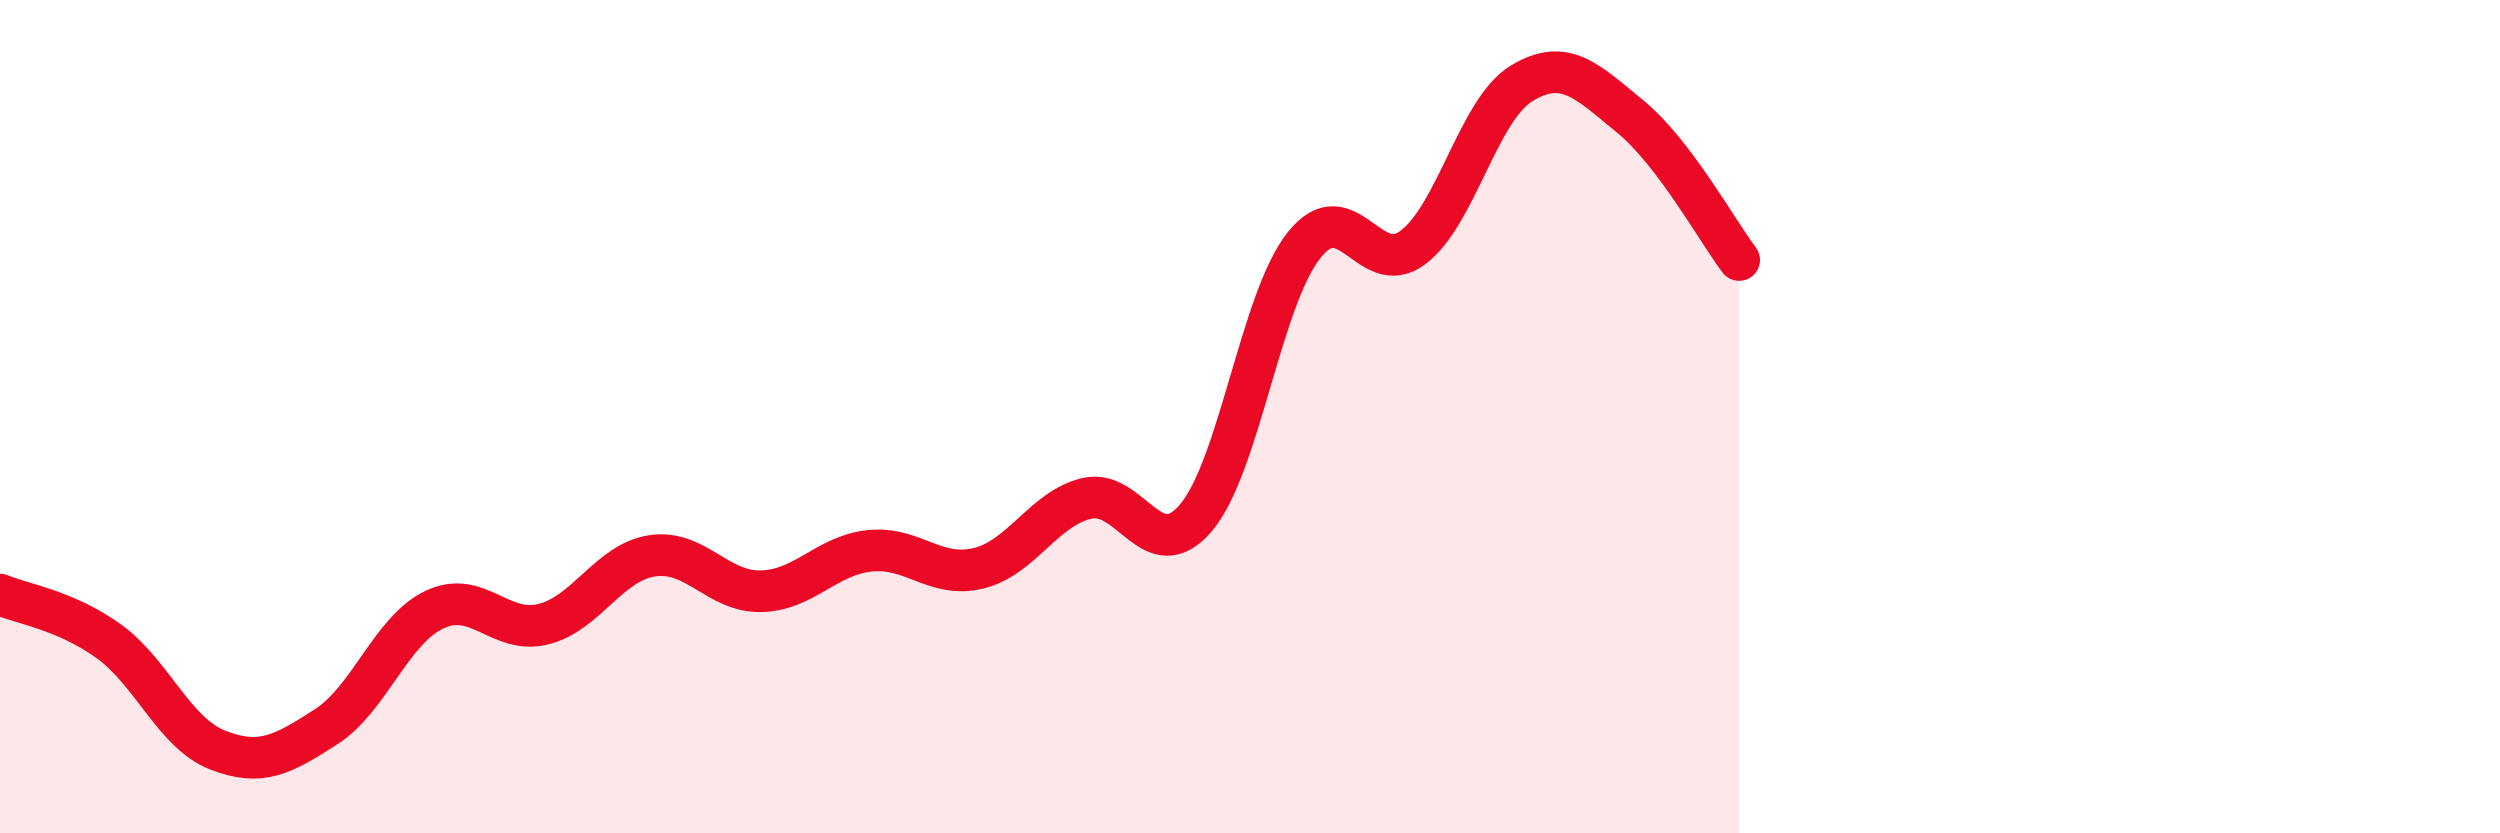 
    <svg width="60" height="20" viewBox="0 0 60 20" xmlns="http://www.w3.org/2000/svg">
      <path
        d="M 0,14.27 C 0.52,14.49 1.57,14.64 2.61,15.39 C 3.65,16.14 4.18,17.59 5.22,18 C 6.26,18.41 6.79,18.11 7.83,17.44 C 8.87,16.77 9.39,15.12 10.43,14.63 C 11.47,14.14 12,15.24 13.04,14.98 C 14.08,14.72 14.61,13.5 15.65,13.34 C 16.69,13.18 17.22,14.21 18.26,14.19 C 19.3,14.17 19.83,13.33 20.87,13.22 C 21.91,13.11 22.44,13.89 23.48,13.64 C 24.52,13.39 25.05,12.2 26.09,11.96 C 27.13,11.72 27.66,13.65 28.7,12.43 C 29.74,11.21 30.26,7.18 31.3,5.88 C 32.34,4.58 32.87,6.72 33.91,5.94 C 34.95,5.16 35.48,2.63 36.52,2 C 37.56,1.37 38.09,1.95 39.13,2.8 C 40.17,3.65 41.22,5.55 41.74,6.24L41.74 20L0 20Z"
        fill="#EB0A25"
        opacity="0.1"
        stroke-linecap="round"
        stroke-linejoin="round"
      />
      <path
        d="M 0,14.27 C 0.52,14.49 1.57,14.64 2.61,15.39 C 3.65,16.14 4.18,17.59 5.22,18 C 6.26,18.41 6.79,18.11 7.83,17.44 C 8.87,16.77 9.39,15.12 10.43,14.63 C 11.47,14.14 12,15.24 13.04,14.98 C 14.08,14.72 14.61,13.5 15.65,13.34 C 16.69,13.18 17.22,14.21 18.26,14.19 C 19.3,14.17 19.83,13.33 20.87,13.22 C 21.91,13.11 22.44,13.89 23.48,13.64 C 24.52,13.39 25.05,12.2 26.09,11.96 C 27.13,11.72 27.66,13.65 28.7,12.43 C 29.74,11.21 30.26,7.18 31.3,5.88 C 32.34,4.58 32.87,6.72 33.91,5.94 C 34.95,5.16 35.48,2.63 36.52,2 C 37.56,1.37 38.09,1.95 39.13,2.8 C 40.17,3.65 41.22,5.55 41.74,6.24"
        stroke="#EB0A25"
        stroke-width="1"
        fill="none"
        stroke-linecap="round"
        stroke-linejoin="round"
      />
    </svg>
  